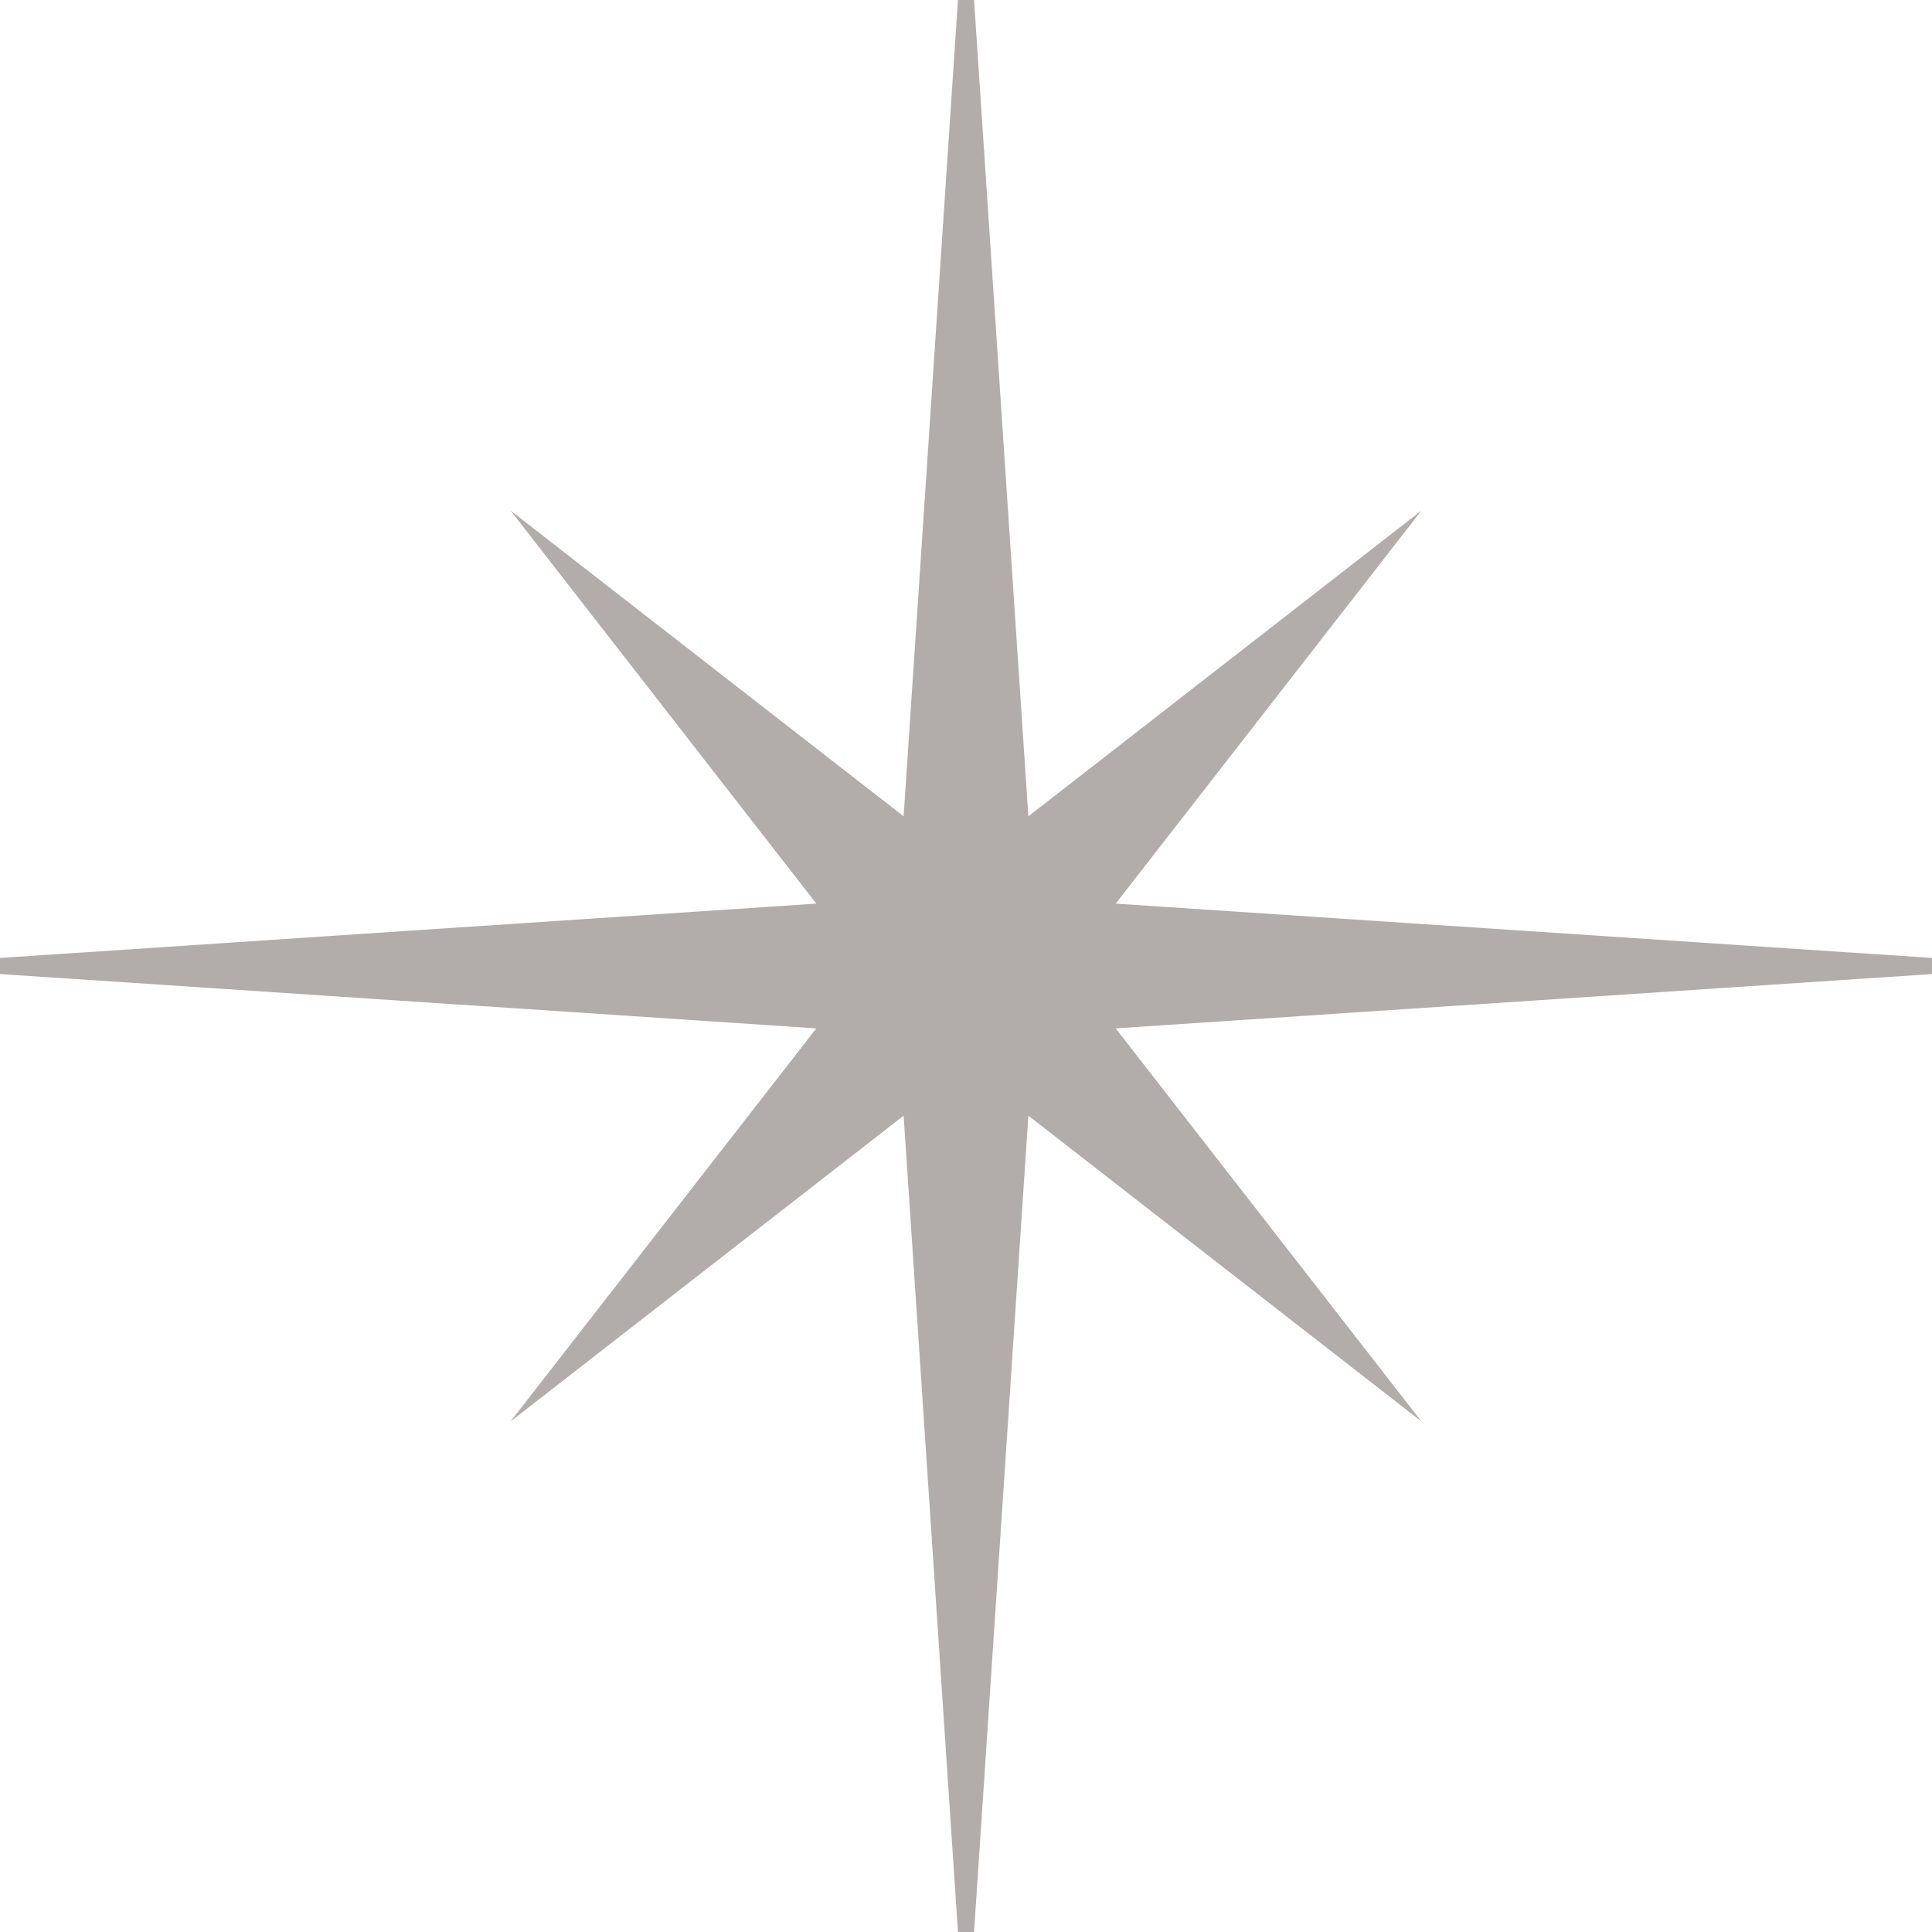 <svg xmlns="http://www.w3.org/2000/svg" id="Warstwa_1" data-name="Warstwa 1" viewBox="0 0 480.2 480.2"><path d="M480.2,238.1l-202.9-13.5,76-97.7-97.7,76L242.1,0h-4l-13.5,202.9-97.7-76,76,97.7L0,238.1v4l202.9,13.5-76,97.7,97.7-76,13.5,202.9h4l13.5-202.9,97.7,76-76-97.7,202.9-13.5v-4Z" style="fill: #b2adaa;"></path></svg>